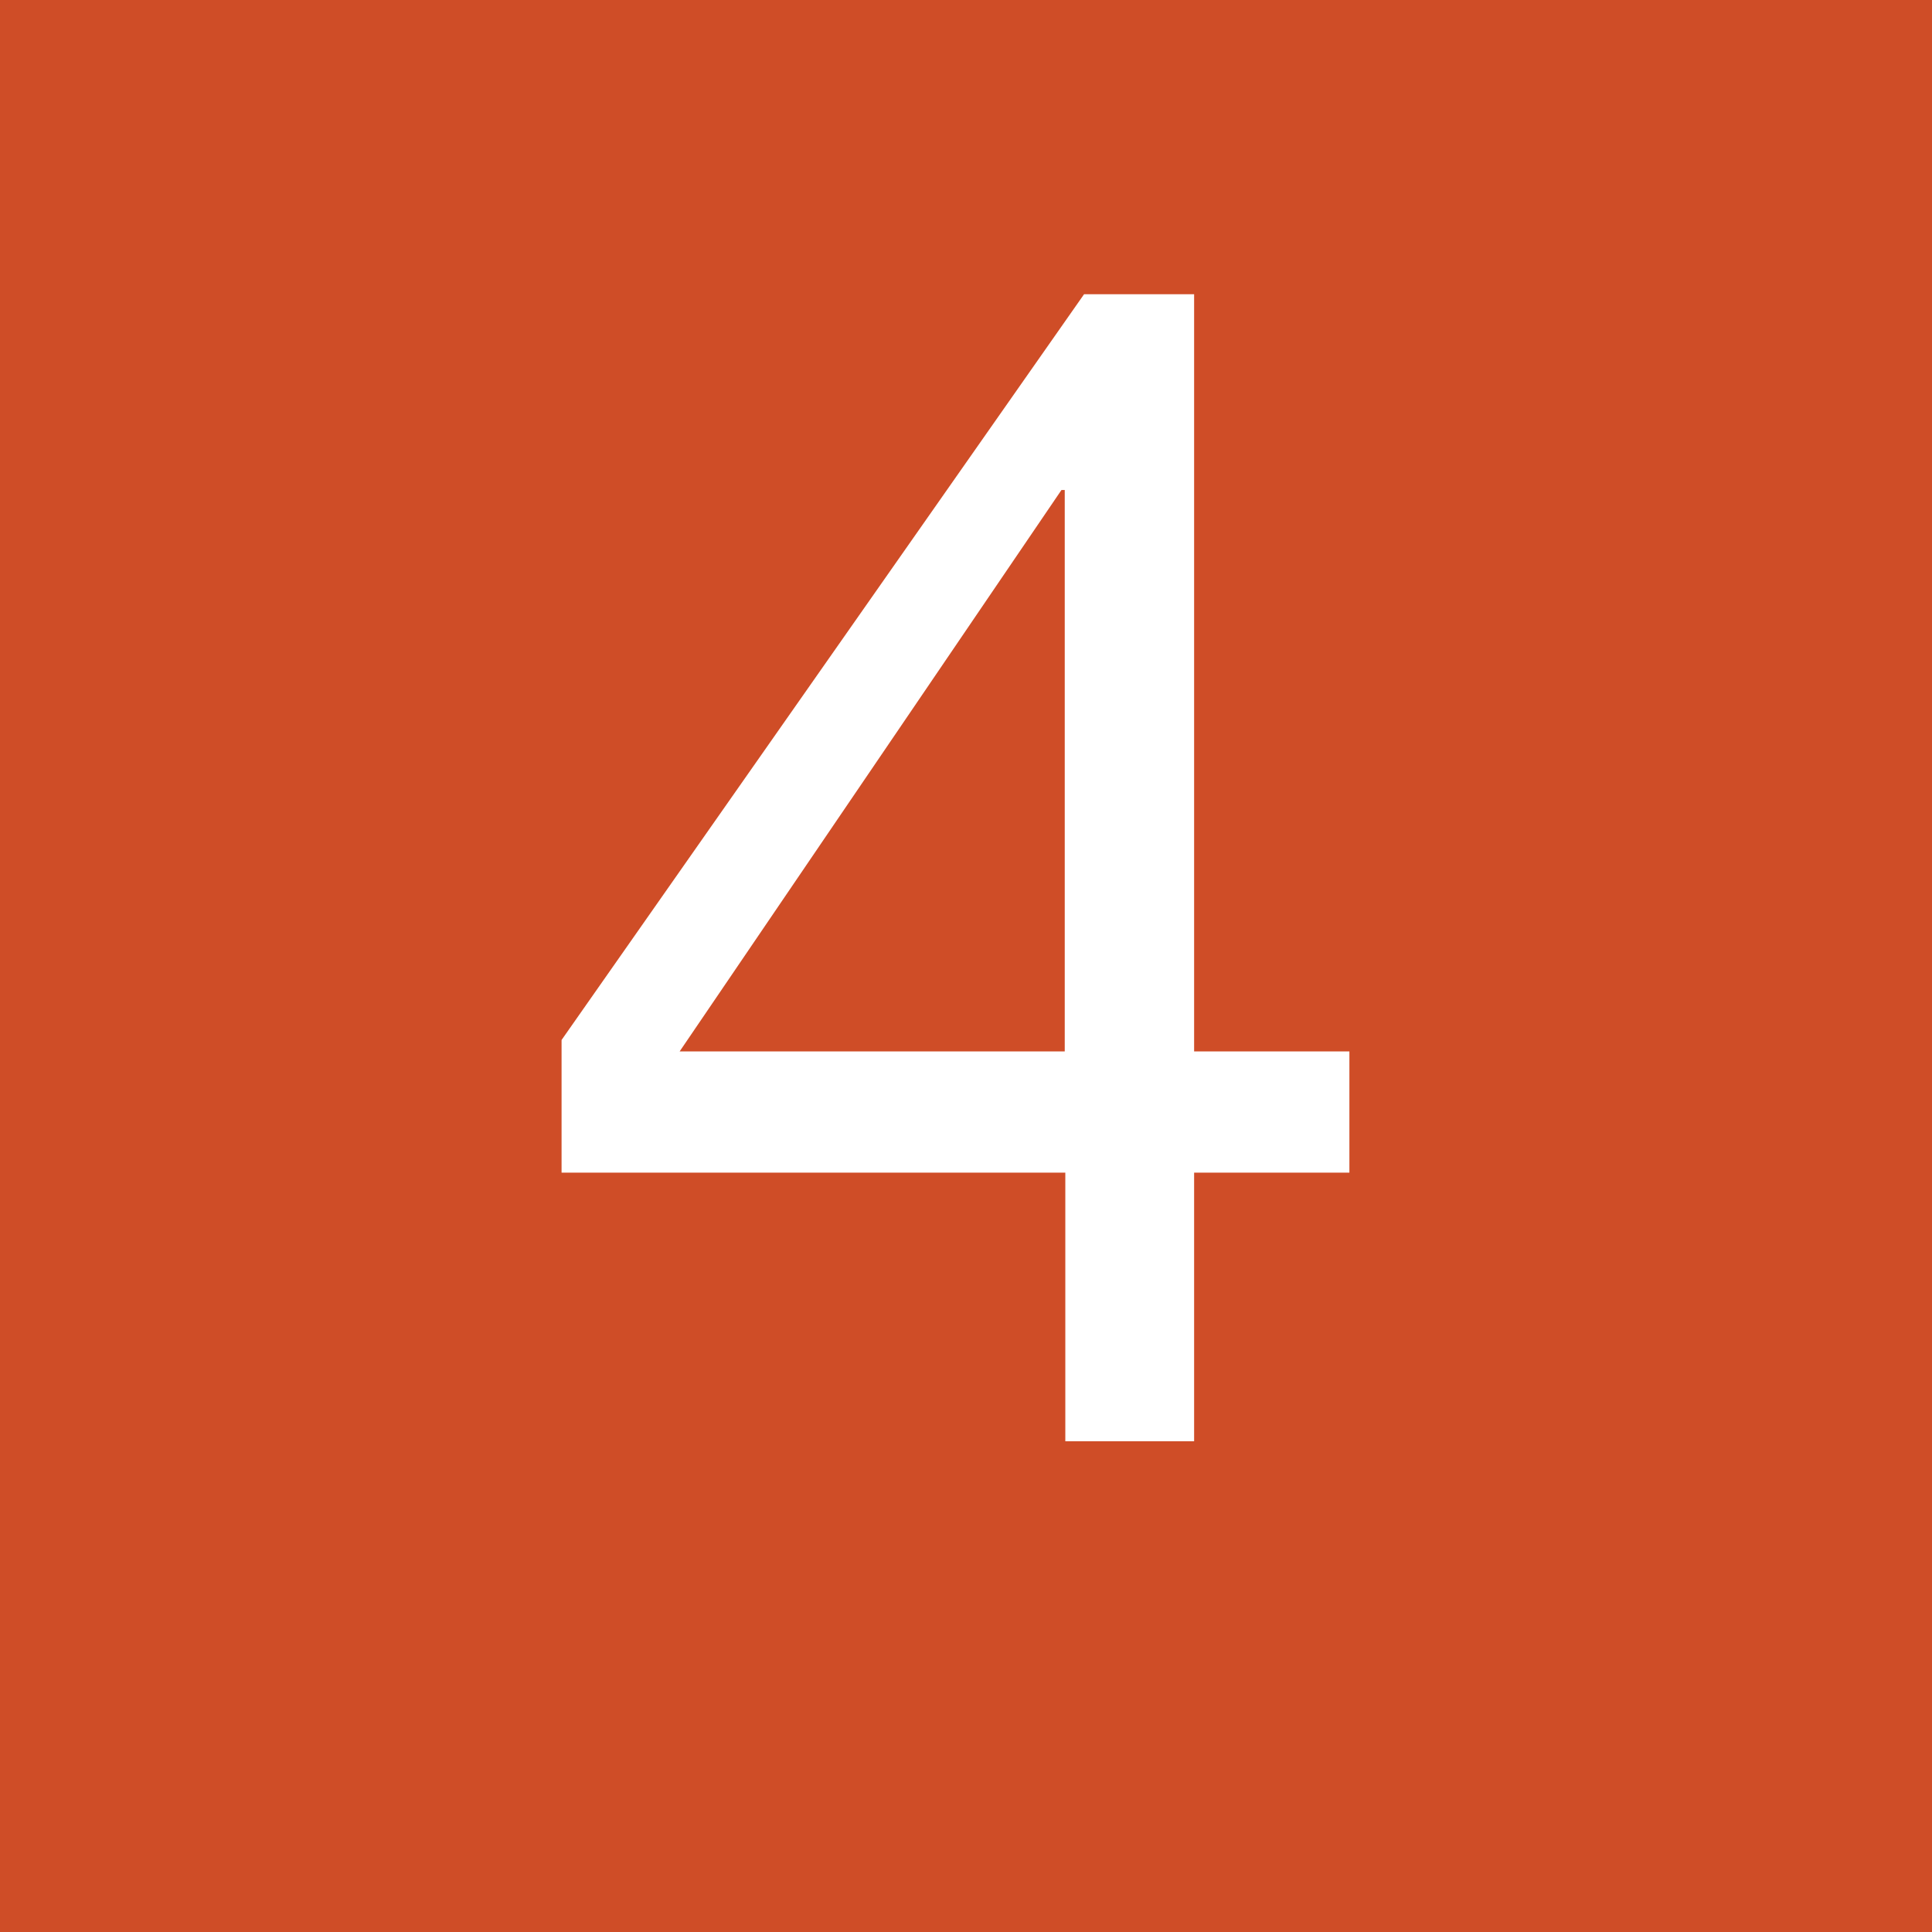 <svg id="Layer_1" data-name="Layer 1" xmlns="http://www.w3.org/2000/svg" xmlns:xlink="http://www.w3.org/1999/xlink" viewBox="0 0 135 135"><rect x="0" y="0" width="135" height="135" fill="#333333" stroke="none"/><defs><clipPath id="clip-path"><rect width="135" height="135" fill="none"/></clipPath></defs><g clip-path="url(#clip-path)"><rect width="135" height="135" fill="#cf4d27"/><g clip-path="url(#clip-path)"><path d="M83.44,20.56V73.47H94.29v8.47H83.44v18.77h-9V81.94H39.24V72.67L75.75,20.56ZM74.17,34.24,47.49,73.47H74.4V34.24Z" fill="#fff"/></g></g></svg>
